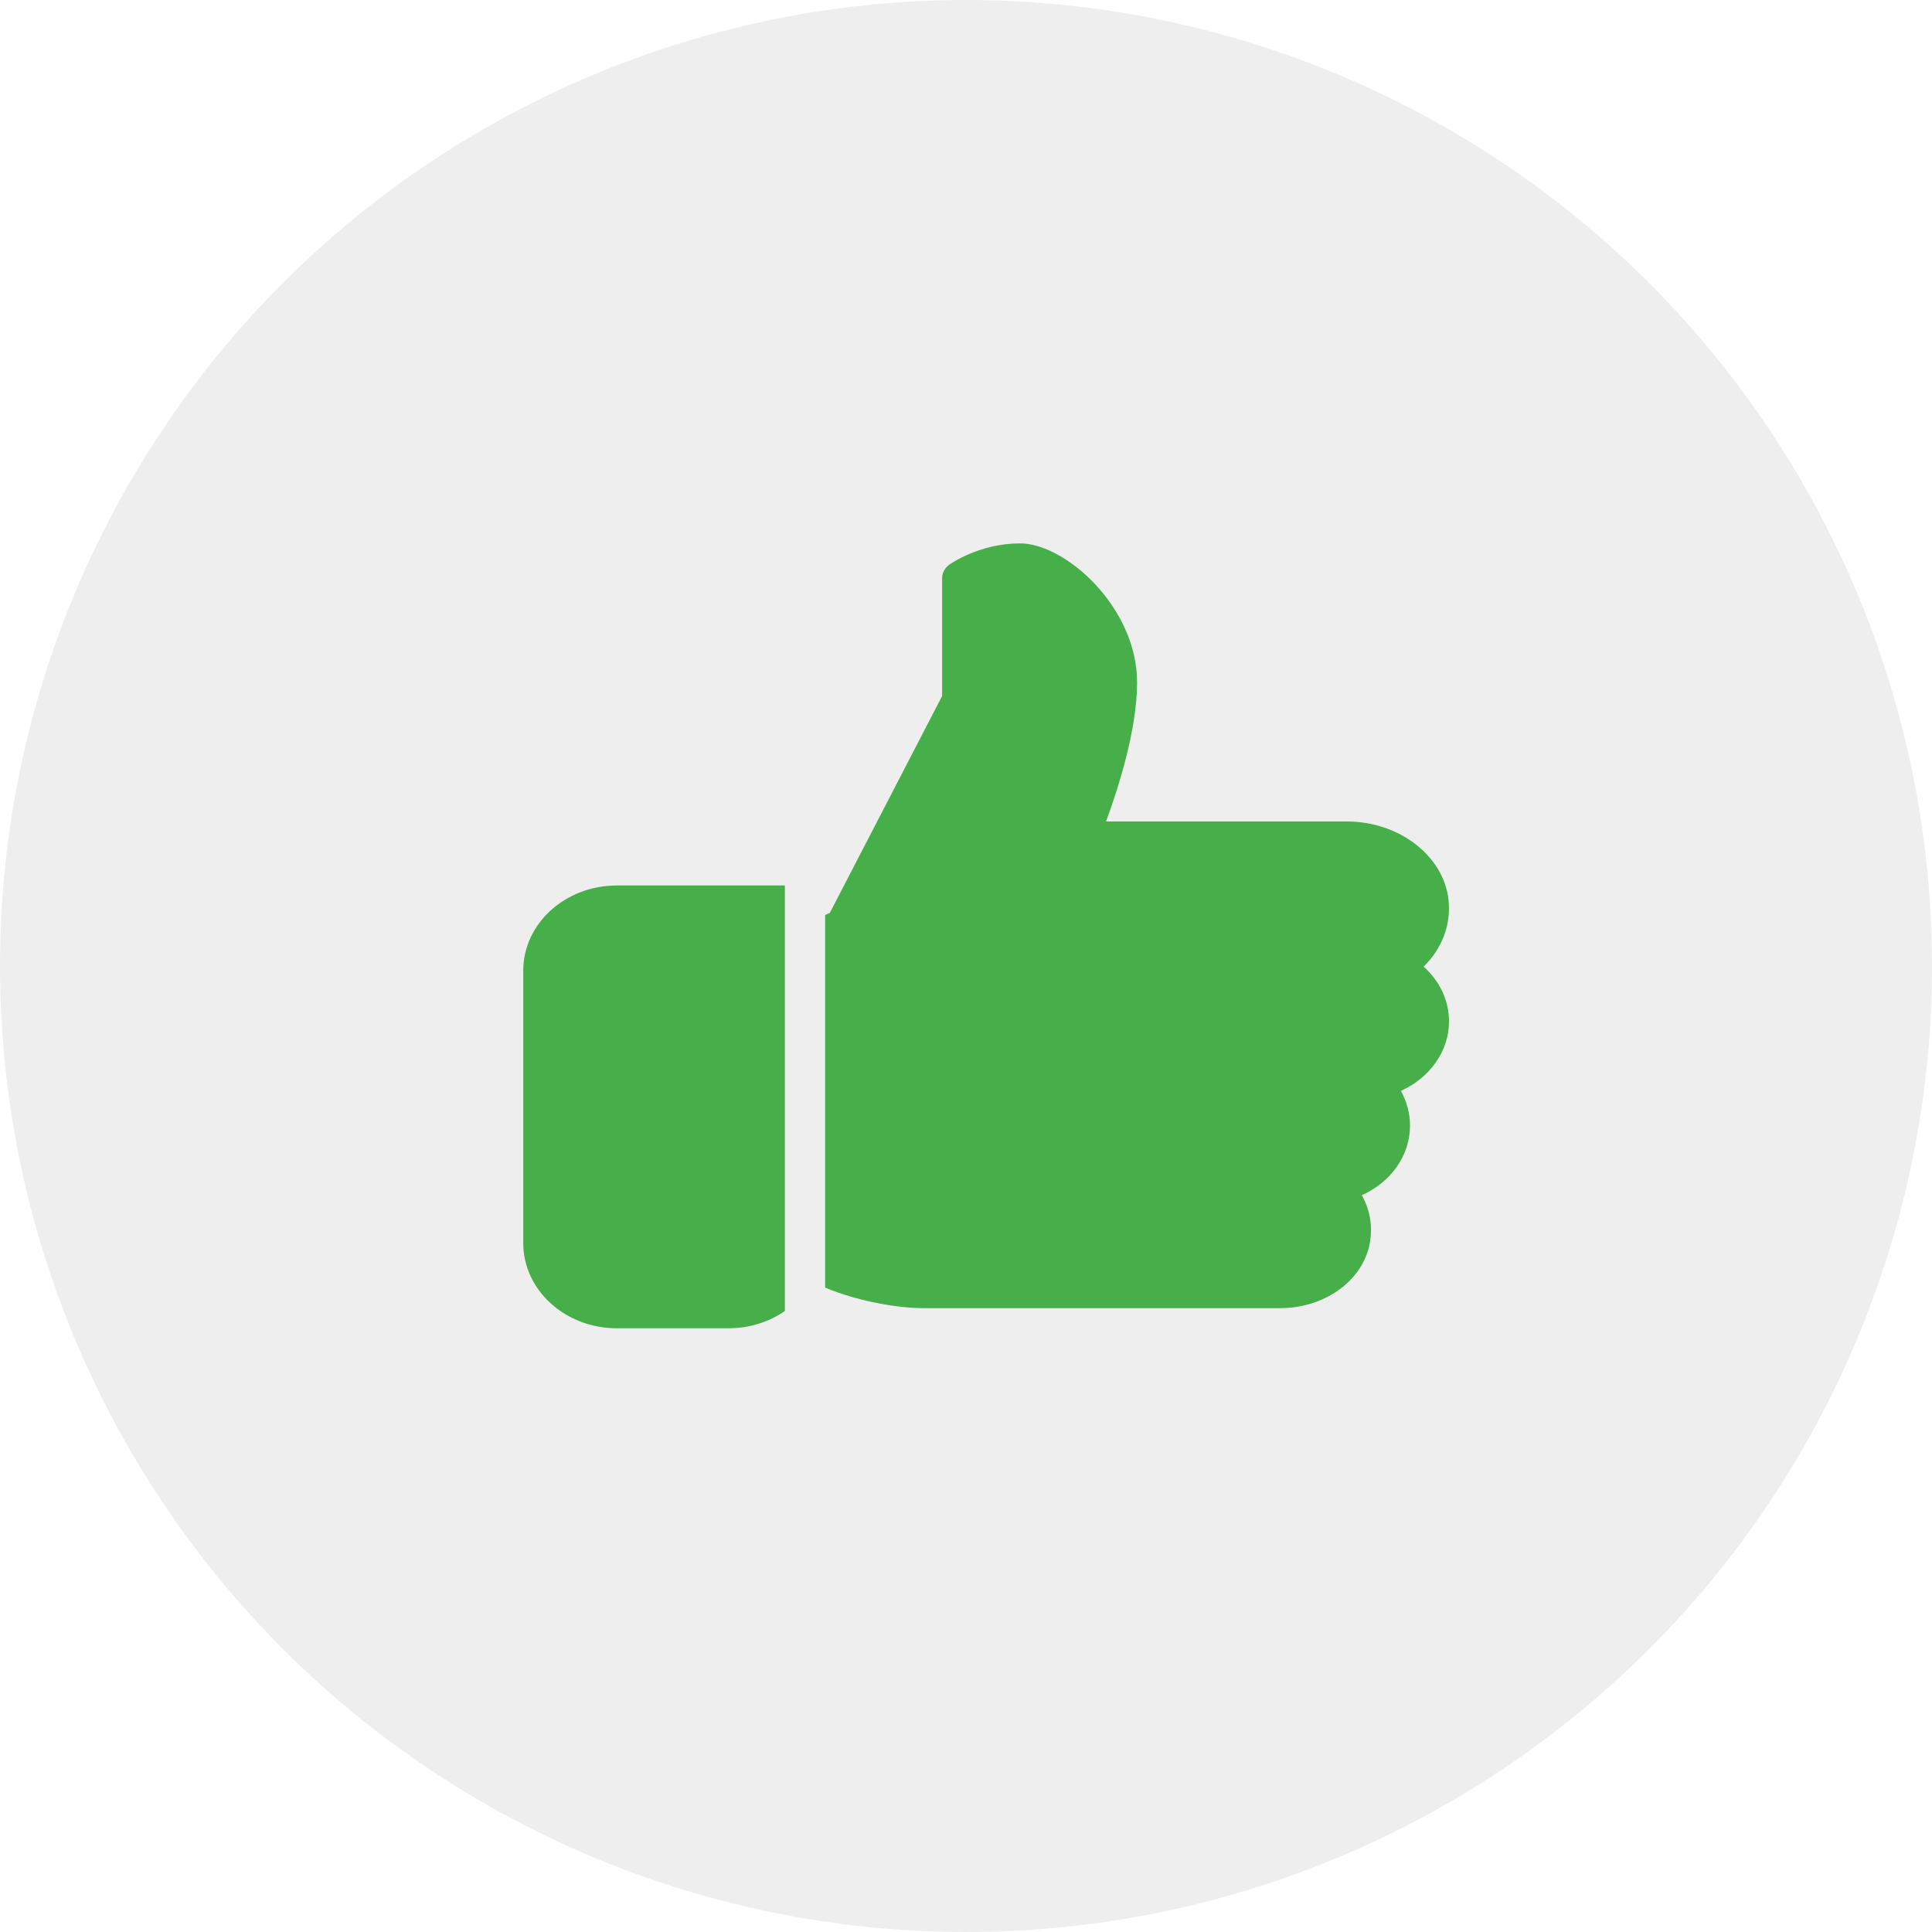 <svg xmlns="http://www.w3.org/2000/svg" width="96" height="96" viewBox="0 0 96 96"><g fill="none" fill-rule="evenodd"><g fill-rule="nonzero"><g transform="translate(-907 -3675) translate(907 3675)"><circle cx="48" cy="48" r="48" fill="#8F8F8F" opacity=".15"></circle><path fill="#47AF49" d="M30.643 44C28.083 44 26 45.9 26 48.23v13.54c0 2.332 2.083 4.23 4.643 4.23h5.572c1.045 0 2.007-.321 2.785-.856V44h-8.357zM70.738 48.032c.906-.882 1.366-2.067 1.24-3.298-.226-2.194-2.444-3.915-5.052-3.915H54.958c.593-1.606 1.543-4.547 1.543-6.909 0-3.748-3.571-6.91-5.813-6.91-2.012 0-3.451 1.011-3.513 1.053-.228.164-.362.413-.362.675v5.856l-5.58 10.777-.233.106V63.98c1.579.663 3.573 1.02 4.845 1.02h17.783c2.11 0 3.957-1.268 4.39-3.018.223-.9.093-1.805-.35-2.593 1.431-.643 2.395-1.956 2.395-3.457 0-.611-.158-1.197-.456-1.728C71.04 53.562 72 52.248 72 50.75c0-1.037-.461-2.005-1.262-2.718z"></path></g></g></g></svg>